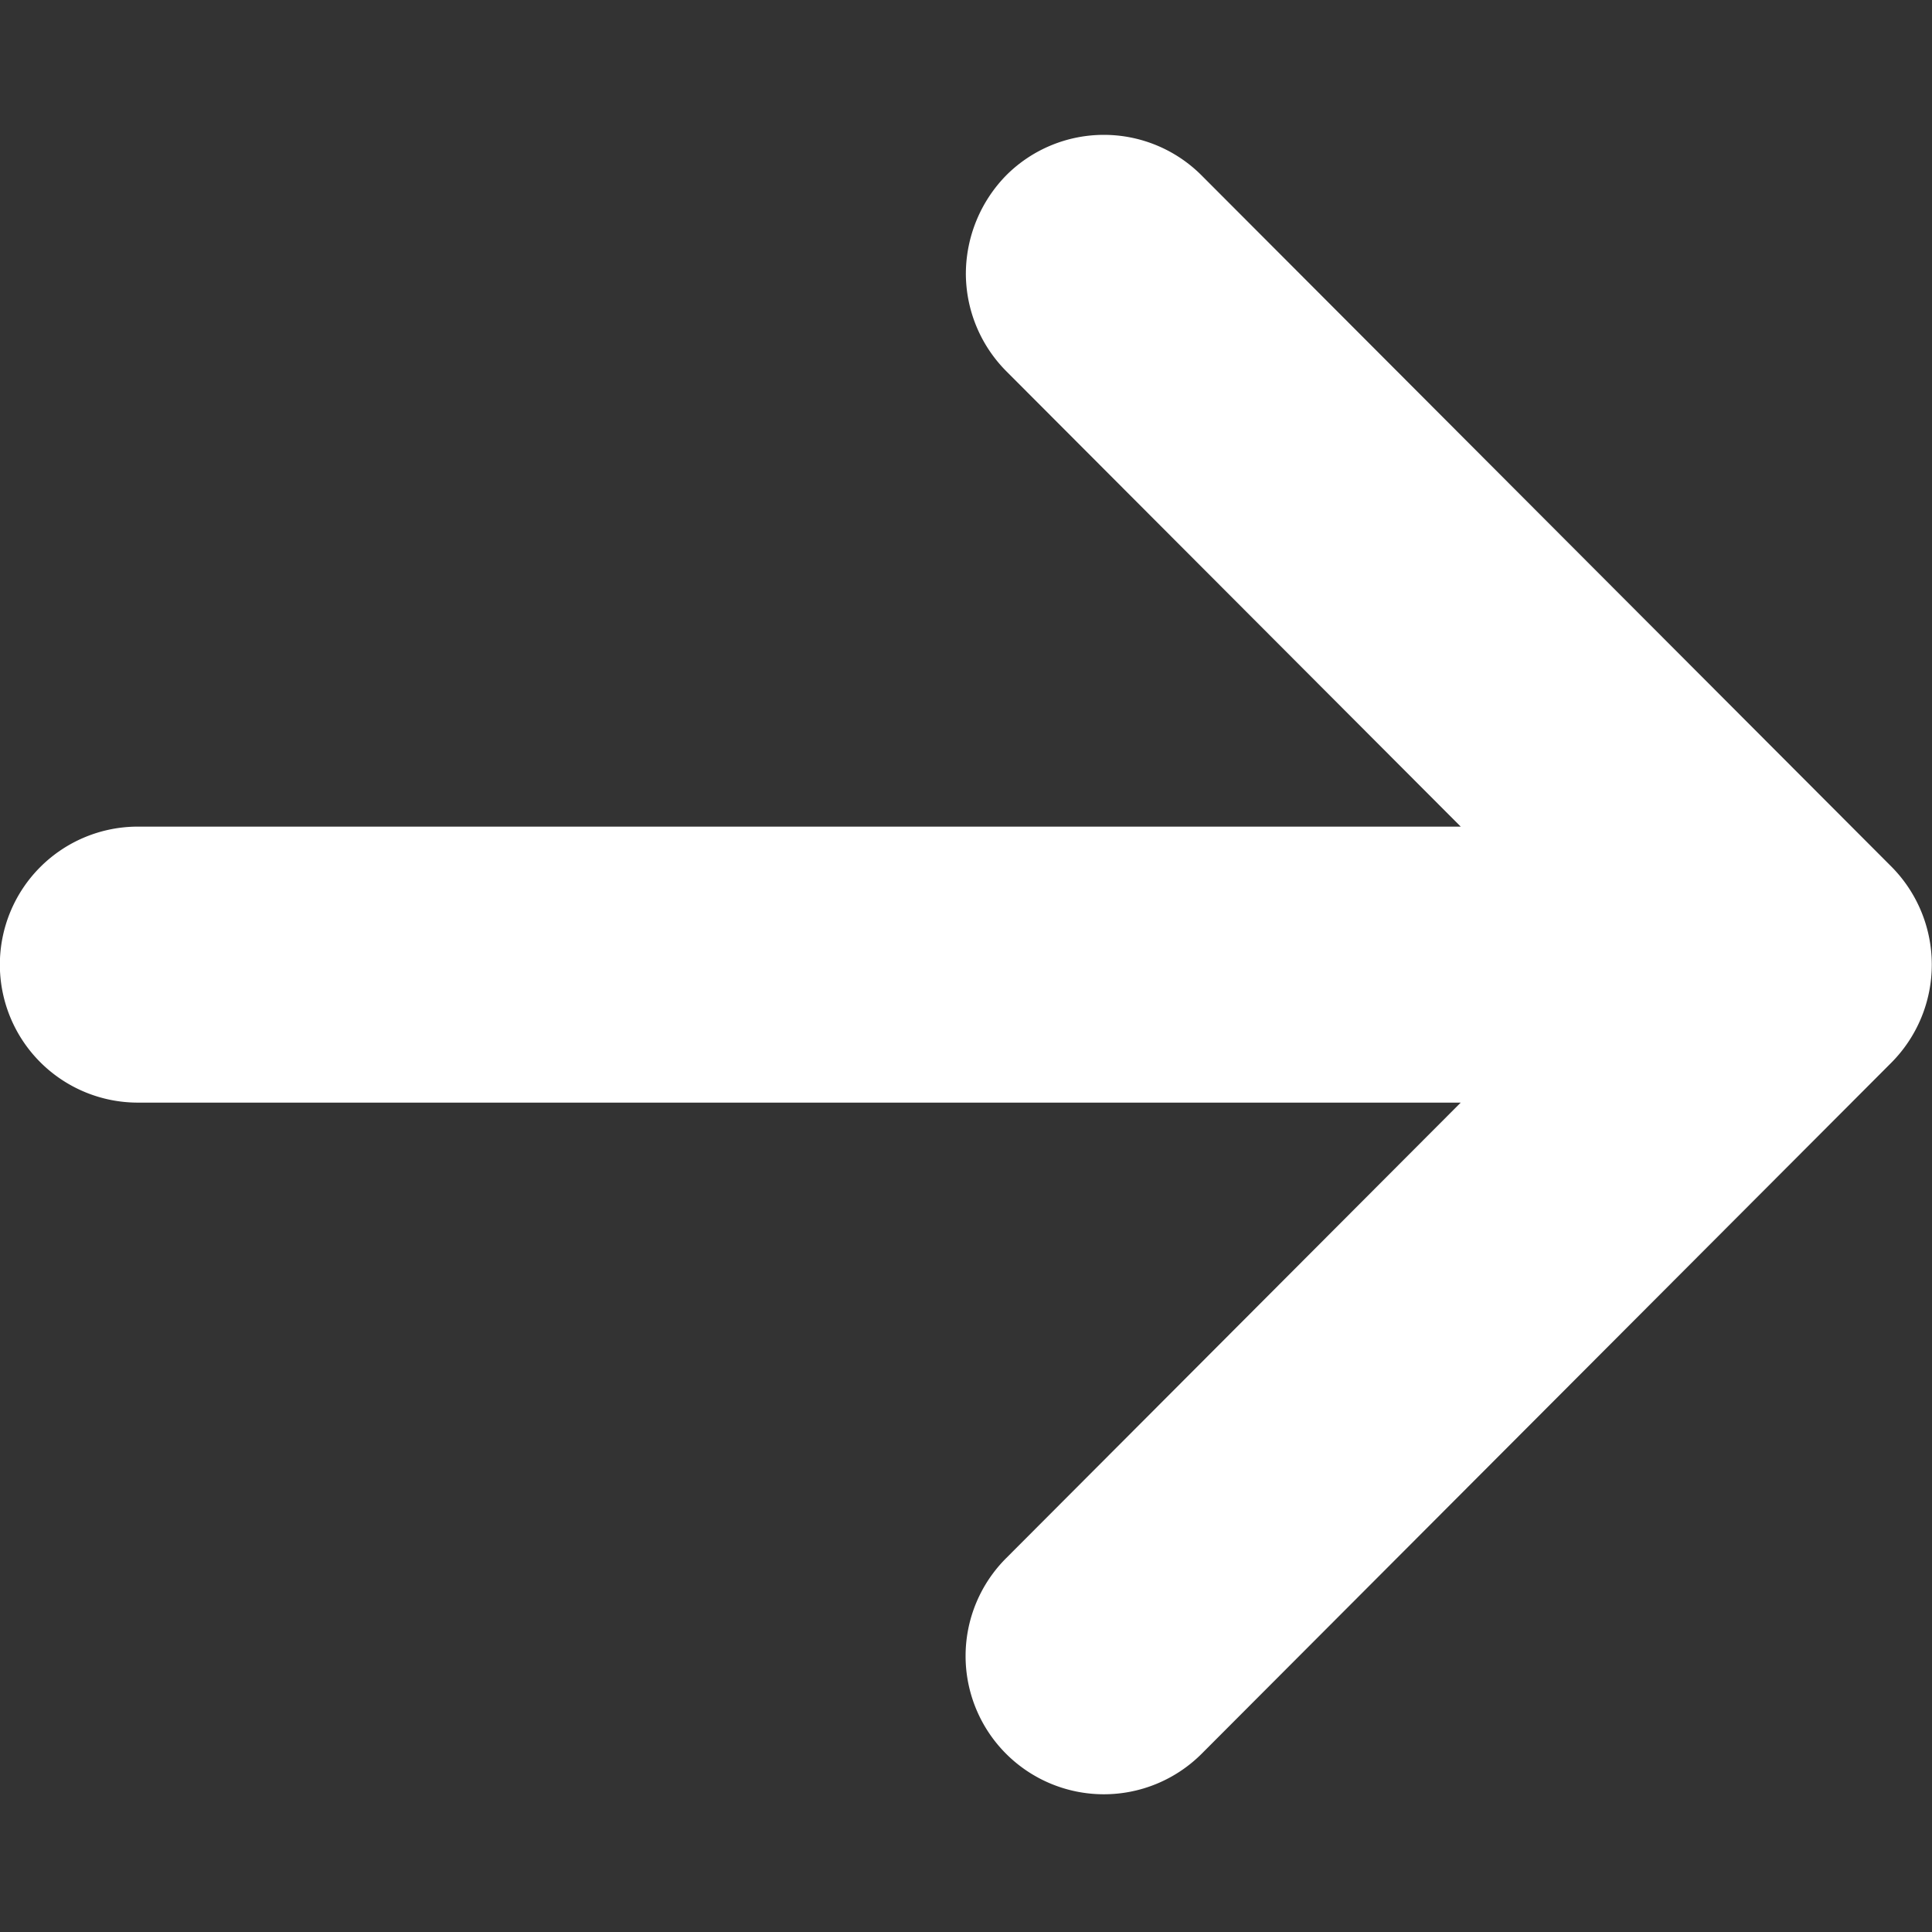 <svg xmlns="http://www.w3.org/2000/svg" width="14" height="14" viewBox="0 0 14 14">
  <rect x="0" y="0" width="14" height="14" fill="#333333" stroke="none"/>
  <defs>
    <style>
      .cls-1 {
        fill: #fff;
        fill-rule: evenodd;
      }
    </style>
  </defs>
  <path id="形状_26" data-name="形状 26" class="cls-1" d="M264.769,1721.27l5,5.01a1.008,1.008,0,0,1,0,1.42l-5,5.01a1,1,0,0,1-1.414-1.42l3.293-3.3h-9.586a1,1,0,0,1,0-2h9.586l-3.293-3.3a1.006,1.006,0,0,1-.293-0.71,1.023,1.023,0,0,1,.293-0.71,1,1,0,0,1,1.414,0h0Zm0,0" transform="translate(-256.063 -1720)"/>
</svg>
